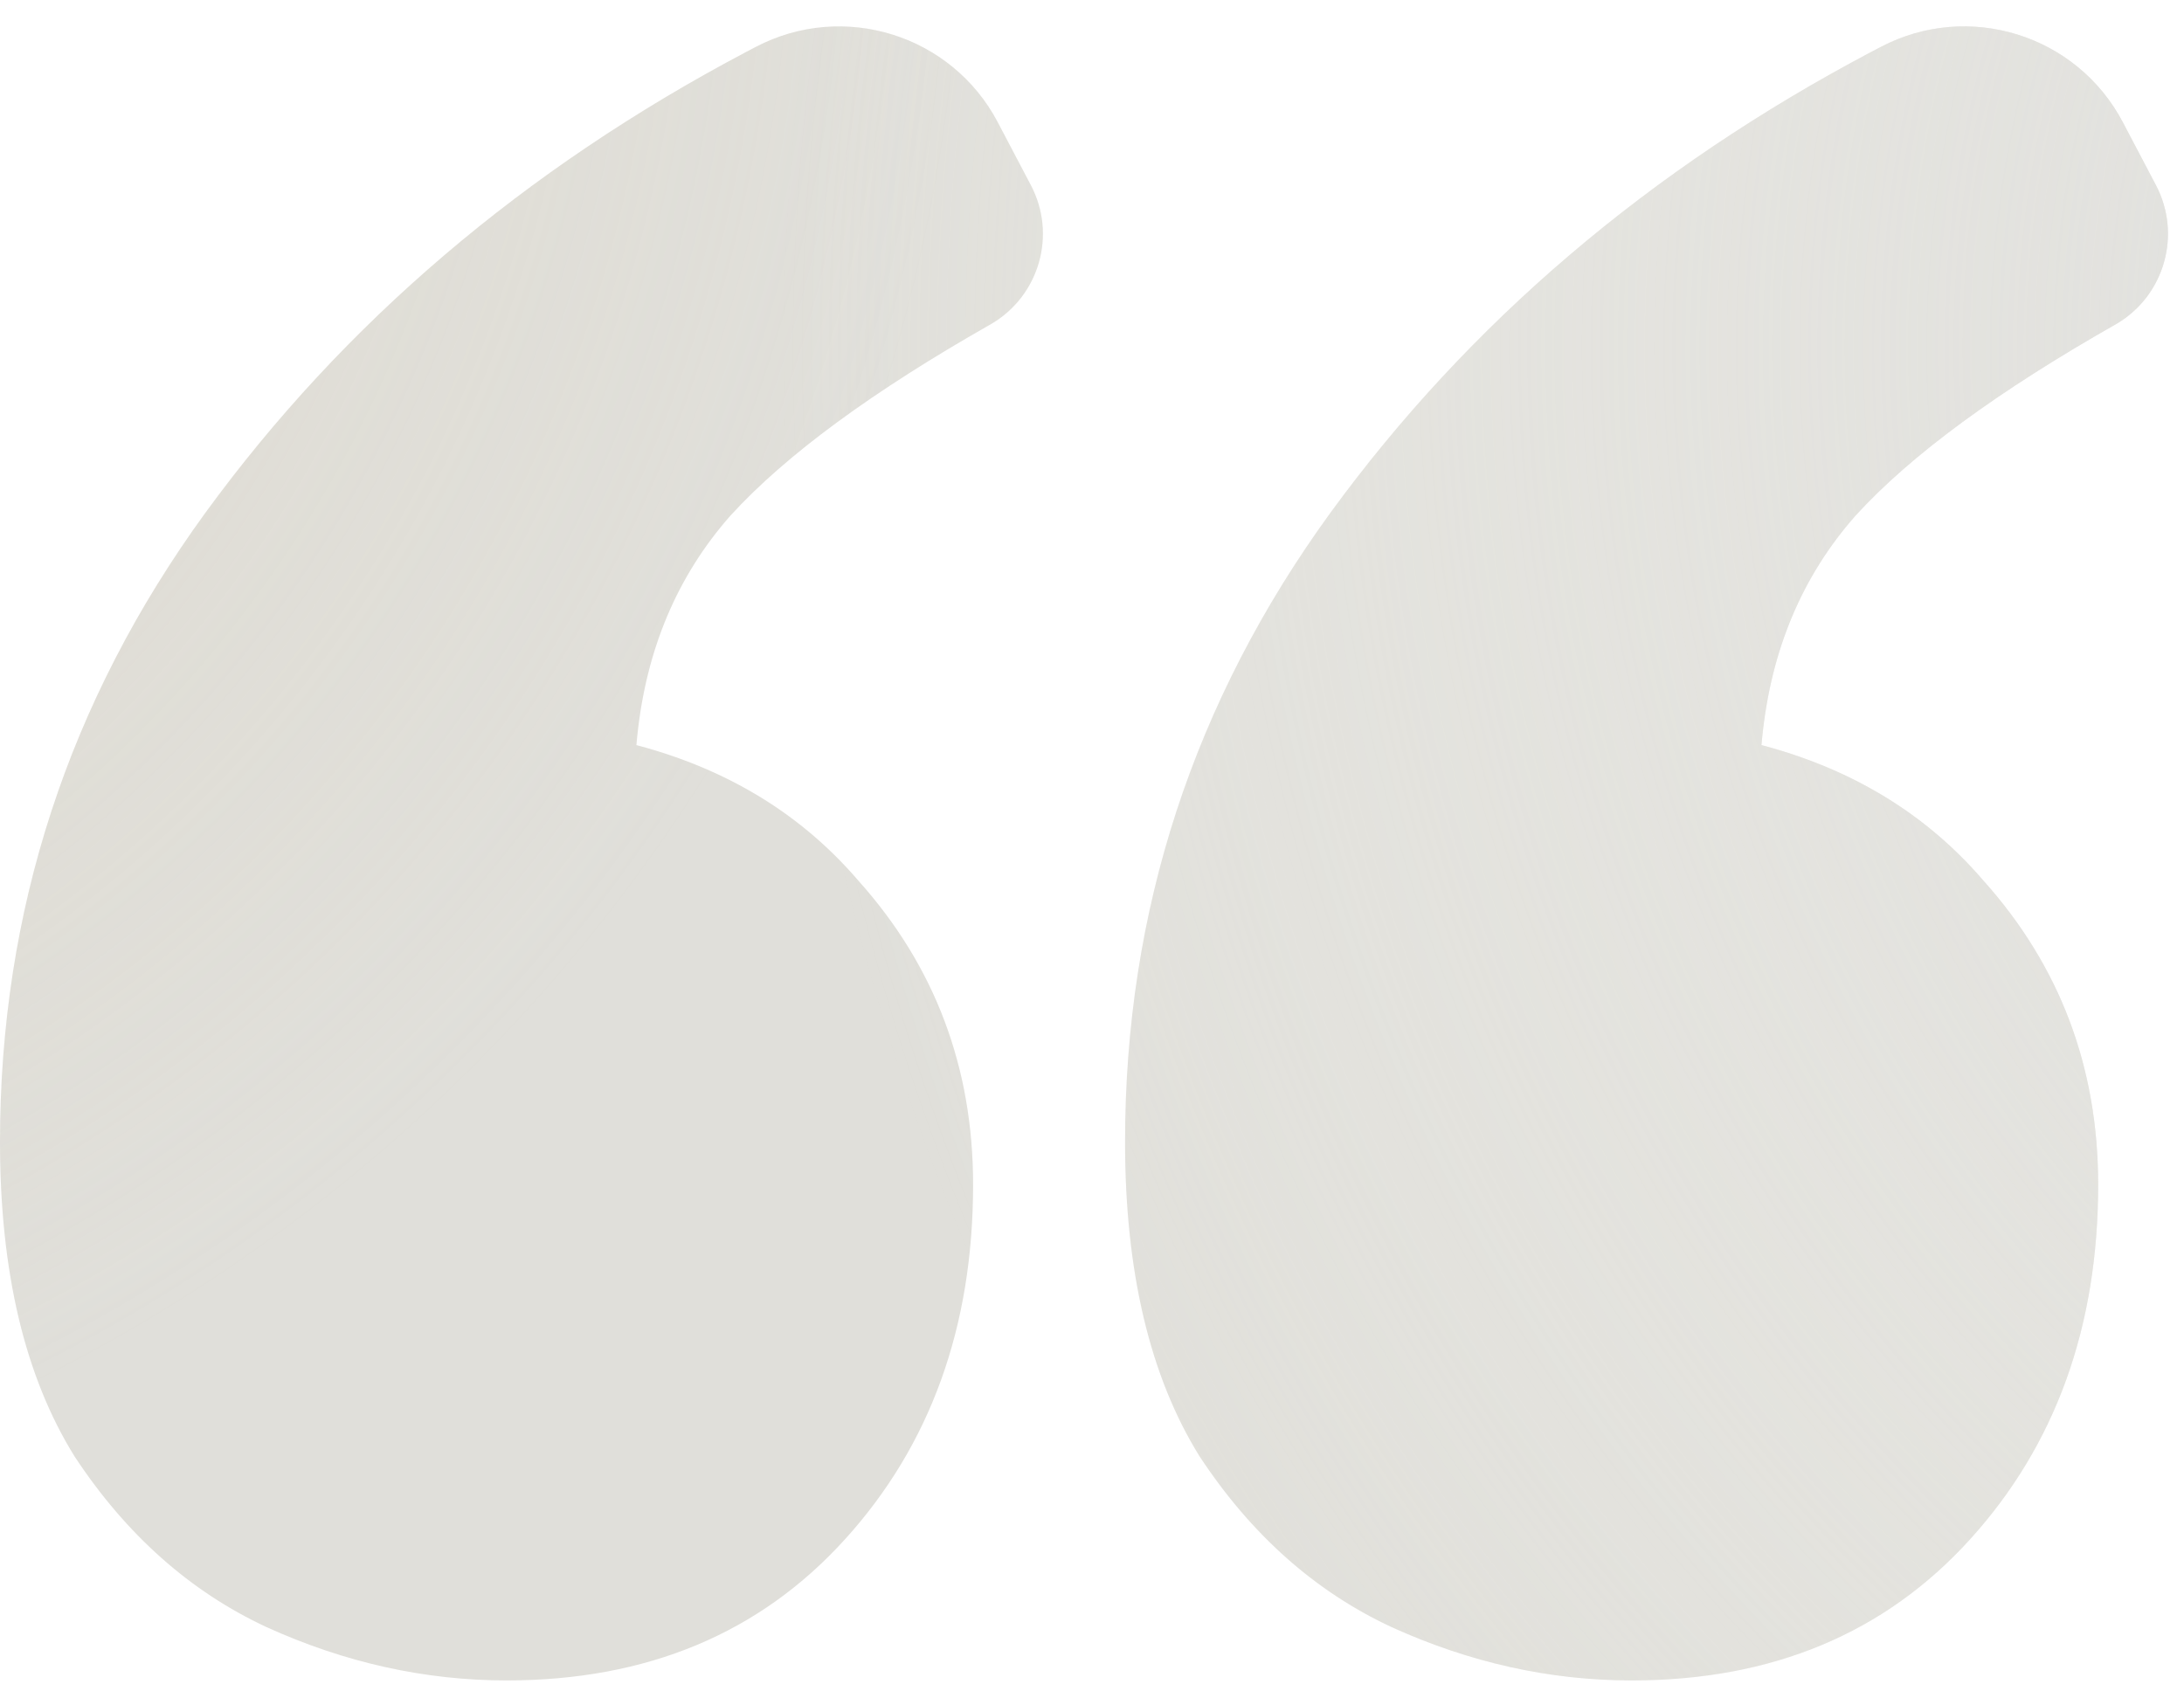 <svg width="72" height="56" viewBox="0 0 72 56" fill="none" xmlns="http://www.w3.org/2000/svg">
<path d="M24.917 1.546C27.806 0.033 31.376 1.145 32.894 4.032L33.985 6.107C34.839 7.73 34.272 9.736 32.695 10.672C28.77 12.899 25.898 15.008 24.082 17C22.324 18.992 21.299 21.424 21.006 24.295L20.911 25.295C20.825 26.196 19.656 26.49 19.155 25.737C18.703 25.06 19.245 24.181 20.043 24.347C23.479 25.062 26.232 26.627 28.301 29.041C30.82 31.854 32.08 35.194 32.08 39.061C32.08 43.748 30.674 47.645 27.861 50.75C25.049 53.856 21.328 55.408 16.699 55.408C14.004 55.408 11.367 54.822 8.789 53.651C6.27 52.479 4.16 50.604 2.461 48.026C0.82 45.389 0 41.932 0 37.654C0 30.037 2.256 23.123 6.768 16.912C11.338 10.643 17.285 5.574 24.609 1.707L24.917 1.546ZM62.007 1.546C64.896 0.033 68.466 1.145 69.984 4.032L71.075 6.107C71.928 7.73 71.361 9.736 69.785 10.672C65.859 12.899 62.988 15.008 61.172 17C59.414 18.992 58.389 21.424 58.096 24.295L58 25.295C57.915 26.196 56.746 26.49 56.245 25.737C55.793 25.06 56.335 24.181 57.133 24.347C60.569 25.062 63.321 26.627 65.391 29.041C67.91 31.854 69.17 35.194 69.17 39.061C69.17 43.748 67.764 47.645 64.951 50.75C62.139 53.856 58.418 55.408 53.789 55.408C51.094 55.408 48.457 54.822 45.879 53.651C43.359 52.479 41.25 50.604 39.551 48.026C37.91 45.389 37.09 41.932 37.09 37.654C37.09 30.037 39.346 23.123 43.857 16.912C48.428 10.643 54.375 5.574 61.699 1.707L62.007 1.546Z" fill="#E0DFDA"/>
<path d="M24.917 1.546C27.806 0.033 31.376 1.145 32.894 4.032L33.985 6.107C34.839 7.73 34.272 9.736 32.695 10.672C28.77 12.899 25.898 15.008 24.082 17C22.324 18.992 21.299 21.424 21.006 24.295L20.911 25.295C20.825 26.196 19.656 26.49 19.155 25.737C18.703 25.06 19.245 24.181 20.043 24.347C23.479 25.062 26.232 26.627 28.301 29.041C30.82 31.854 32.08 35.194 32.08 39.061C32.08 43.748 30.674 47.645 27.861 50.75C25.049 53.856 21.328 55.408 16.699 55.408C14.004 55.408 11.367 54.822 8.789 53.651C6.27 52.479 4.16 50.604 2.461 48.026C0.82 45.389 0 41.932 0 37.654C0 30.037 2.256 23.123 6.768 16.912C11.338 10.643 17.285 5.574 24.609 1.707L24.917 1.546ZM62.007 1.546C64.896 0.033 68.466 1.145 69.984 4.032L71.075 6.107C71.928 7.73 71.361 9.736 69.785 10.672C65.859 12.899 62.988 15.008 61.172 17C59.414 18.992 58.389 21.424 58.096 24.295L58 25.295C57.915 26.196 56.746 26.49 56.245 25.737C55.793 25.06 56.335 24.181 57.133 24.347C60.569 25.062 63.321 26.627 65.391 29.041C67.91 31.854 69.17 35.194 69.17 39.061C69.17 43.748 67.764 47.645 64.951 50.75C62.139 53.856 58.418 55.408 53.789 55.408C51.094 55.408 48.457 54.822 45.879 53.651C43.359 52.479 41.25 50.604 39.551 48.026C37.91 45.389 37.09 41.932 37.09 37.654C37.09 30.037 39.346 23.123 43.857 16.912C48.428 10.643 54.375 5.574 61.699 1.707L62.007 1.546Z" fill="url(#paint0_radial_685_3988)"/>
<path d="M24.917 1.546C27.806 0.033 31.376 1.145 32.894 4.032L33.985 6.107C34.839 7.73 34.272 9.736 32.695 10.672C28.77 12.899 25.898 15.008 24.082 17C22.324 18.992 21.299 21.424 21.006 24.295L20.911 25.295C20.825 26.196 19.656 26.49 19.155 25.737C18.703 25.06 19.245 24.181 20.043 24.347C23.479 25.062 26.232 26.627 28.301 29.041C30.82 31.854 32.08 35.194 32.08 39.061C32.08 43.748 30.674 47.645 27.861 50.75C25.049 53.856 21.328 55.408 16.699 55.408C14.004 55.408 11.367 54.822 8.789 53.651C6.27 52.479 4.16 50.604 2.461 48.026C0.82 45.389 0 41.932 0 37.654C0 30.037 2.256 23.123 6.768 16.912C11.338 10.643 17.285 5.574 24.609 1.707L24.917 1.546ZM62.007 1.546C64.896 0.033 68.466 1.145 69.984 4.032L71.075 6.107C71.928 7.73 71.361 9.736 69.785 10.672C65.859 12.899 62.988 15.008 61.172 17C59.414 18.992 58.389 21.424 58.096 24.295L58 25.295C57.915 26.196 56.746 26.49 56.245 25.737C55.793 25.06 56.335 24.181 57.133 24.347C60.569 25.062 63.321 26.627 65.391 29.041C67.91 31.854 69.17 35.194 69.17 39.061C69.17 43.748 67.764 47.645 64.951 50.75C62.139 53.856 58.418 55.408 53.789 55.408C51.094 55.408 48.457 54.822 45.879 53.651C43.359 52.479 41.25 50.604 39.551 48.026C37.91 45.389 37.09 41.932 37.09 37.654C37.09 30.037 39.346 23.123 43.857 16.912C48.428 10.643 54.375 5.574 61.699 1.707L62.007 1.546Z" fill="url(#paint1_radial_685_3988)" fill-opacity="0.5"/>
<defs>
<radialGradient id="paint0_radial_685_3988" cx="0" cy="0" r="1" gradientUnits="userSpaceOnUse" gradientTransform="translate(102 12.38) rotate(137.397) scale(76.081 76.081)">
<stop stop-color="#D9D9D9"/>
<stop offset="1" stop-color="#F4F4EE" stop-opacity="0"/>
</radialGradient>
<radialGradient id="paint1_radial_685_3988" cx="0" cy="0" r="1" gradientUnits="userSpaceOnUse" gradientTransform="translate(-22.5 -4.62) rotate(53.13) scale(55 55)">
<stop stop-color="#E0D8C6"/>
<stop offset="1" stop-color="#E0D8C6" stop-opacity="0"/>
</radialGradient>
</defs>
</svg>

